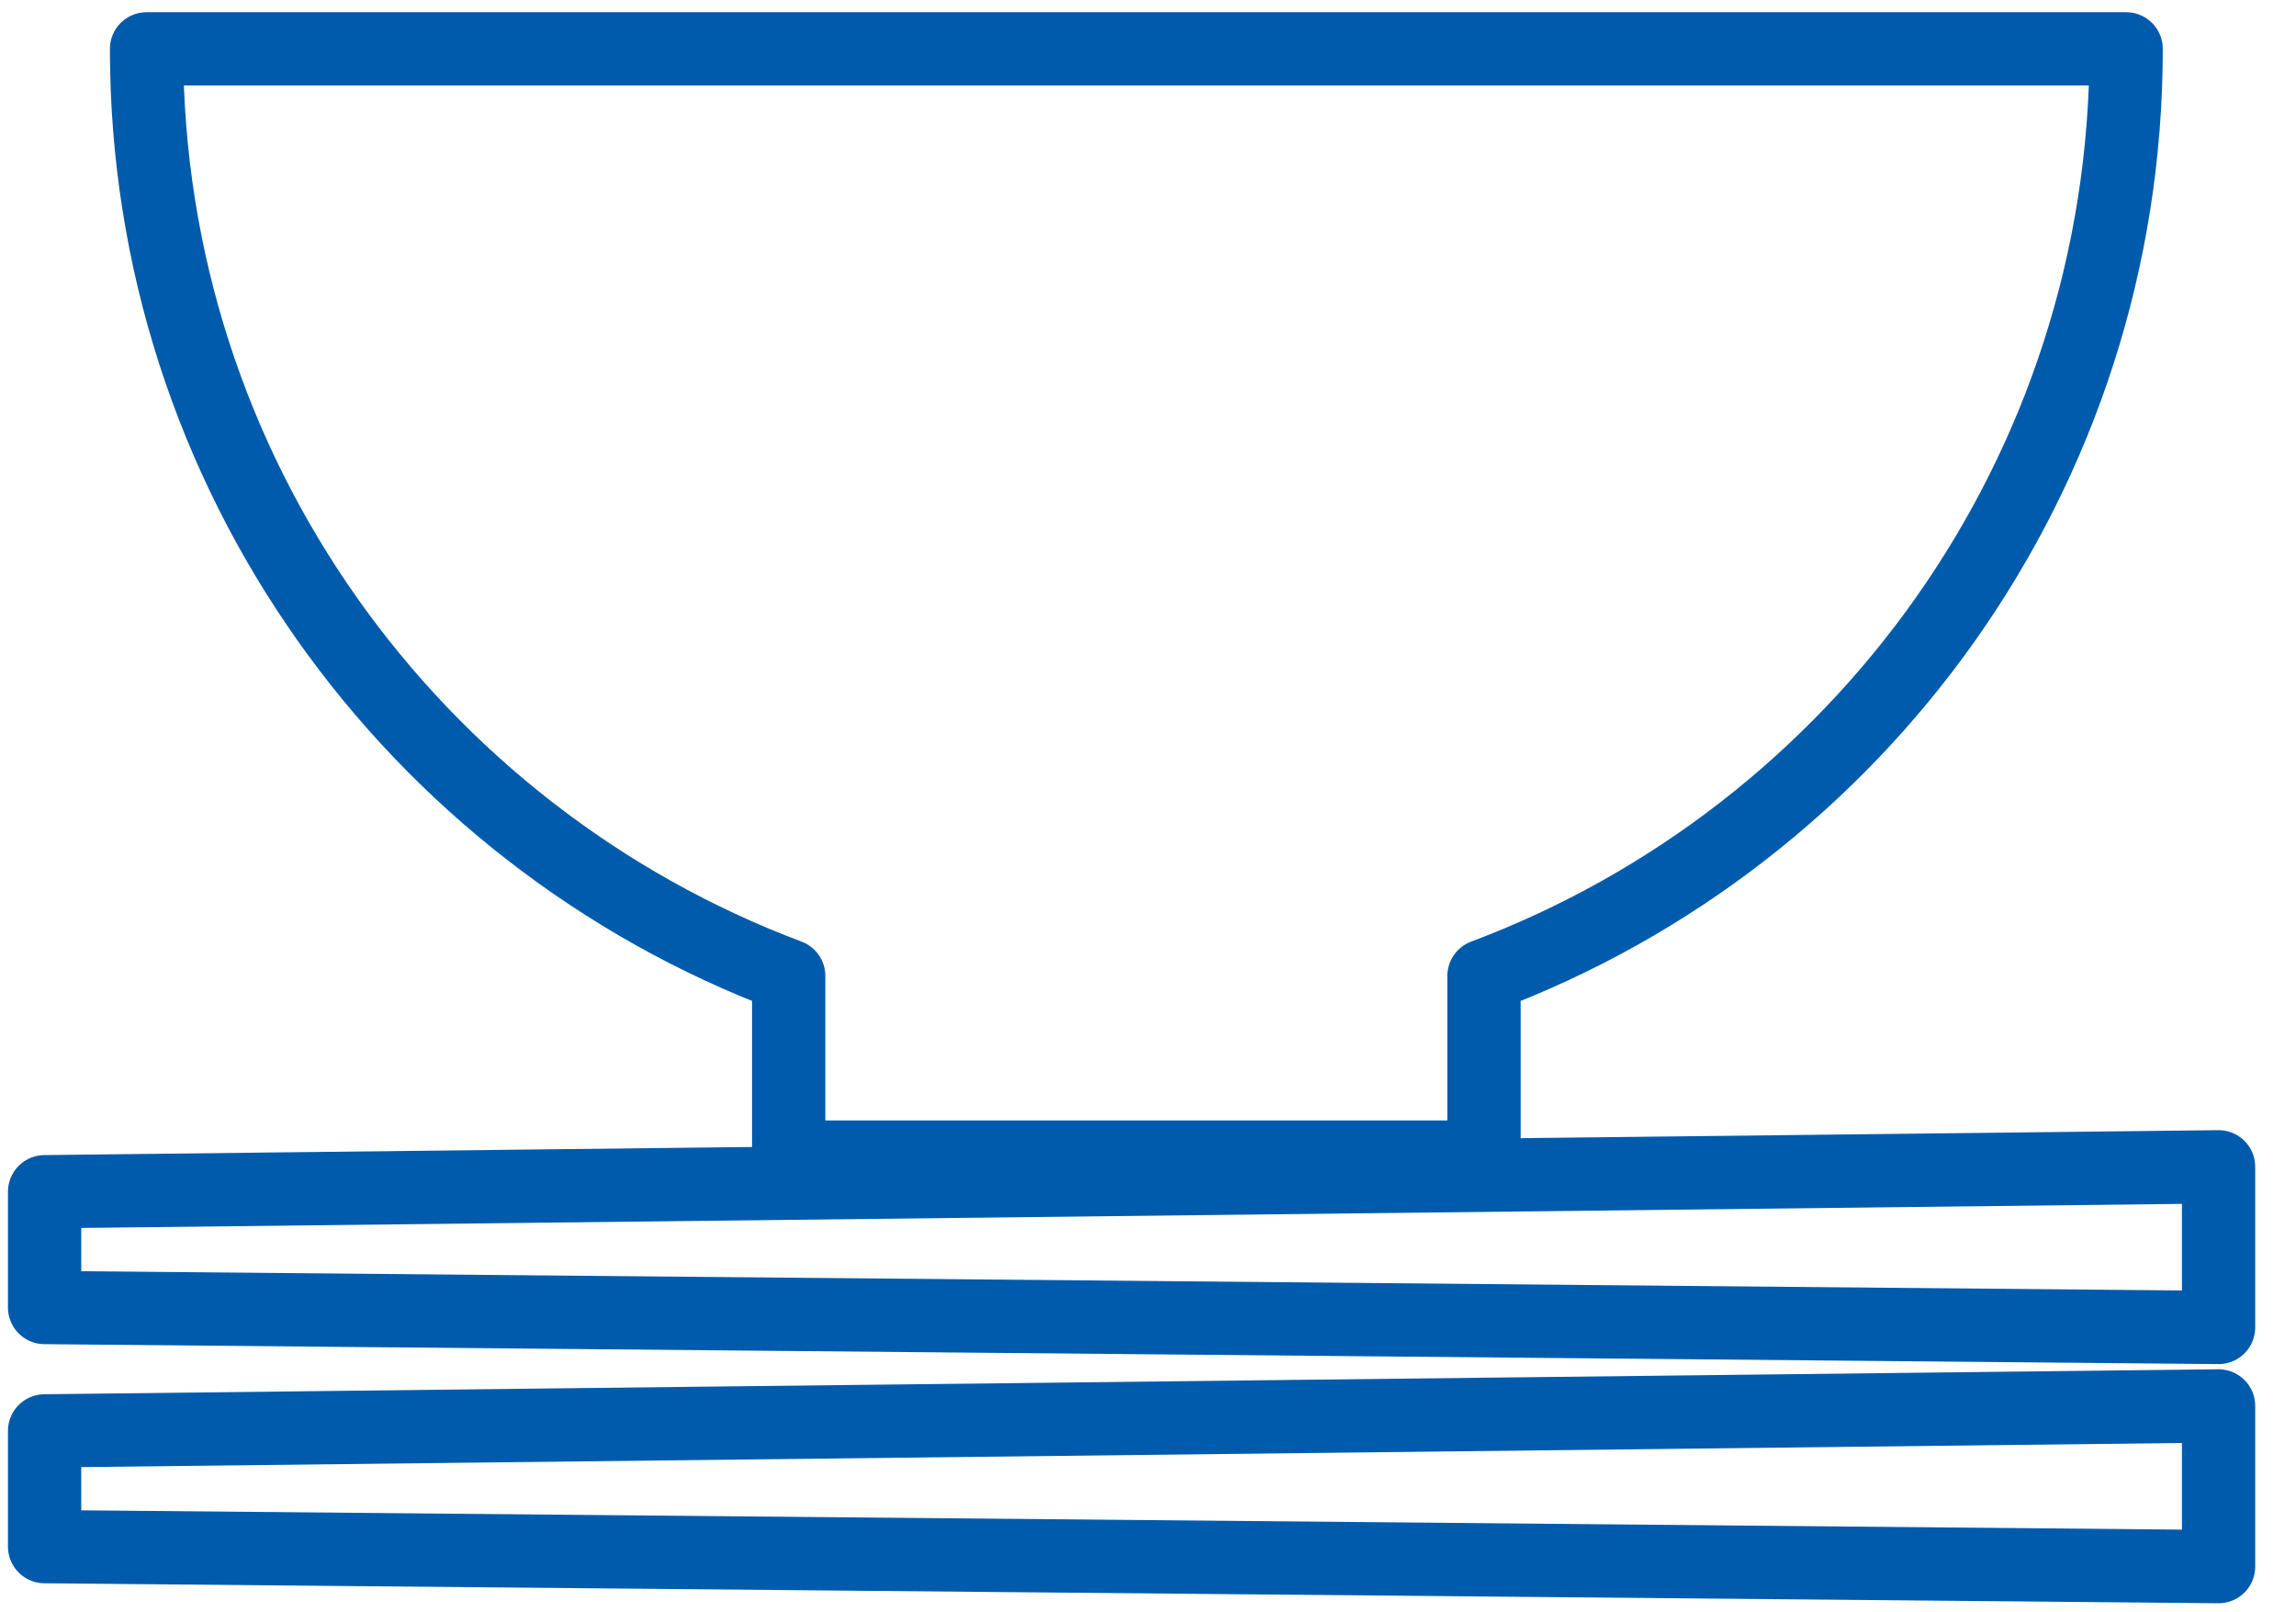 <svg width="47" height="33" viewBox="0 0 47 33" fill="none" xmlns="http://www.w3.org/2000/svg">
<path d="M43.523 1H3C3 9.685 8.466 17.091 16.145 19.975V23.684H30.378V19.975C38.057 17.095 43.523 9.689 43.523 1Z" stroke="#005BAC" stroke-width="1.5" stroke-linecap="round" stroke-linejoin="round"/>
<path d="M45.415 27.17L0.913 26.762V24.392L45.415 23.882V27.17Z" stroke="#005BAC" stroke-width="1.5" stroke-linecap="round" stroke-linejoin="round"/>
<path d="M45.415 32.065L0.913 31.656V29.287L45.415 28.776V32.065Z" stroke="#005BAC" stroke-width="1.5" stroke-linecap="round" stroke-linejoin="round"/>
</svg>
